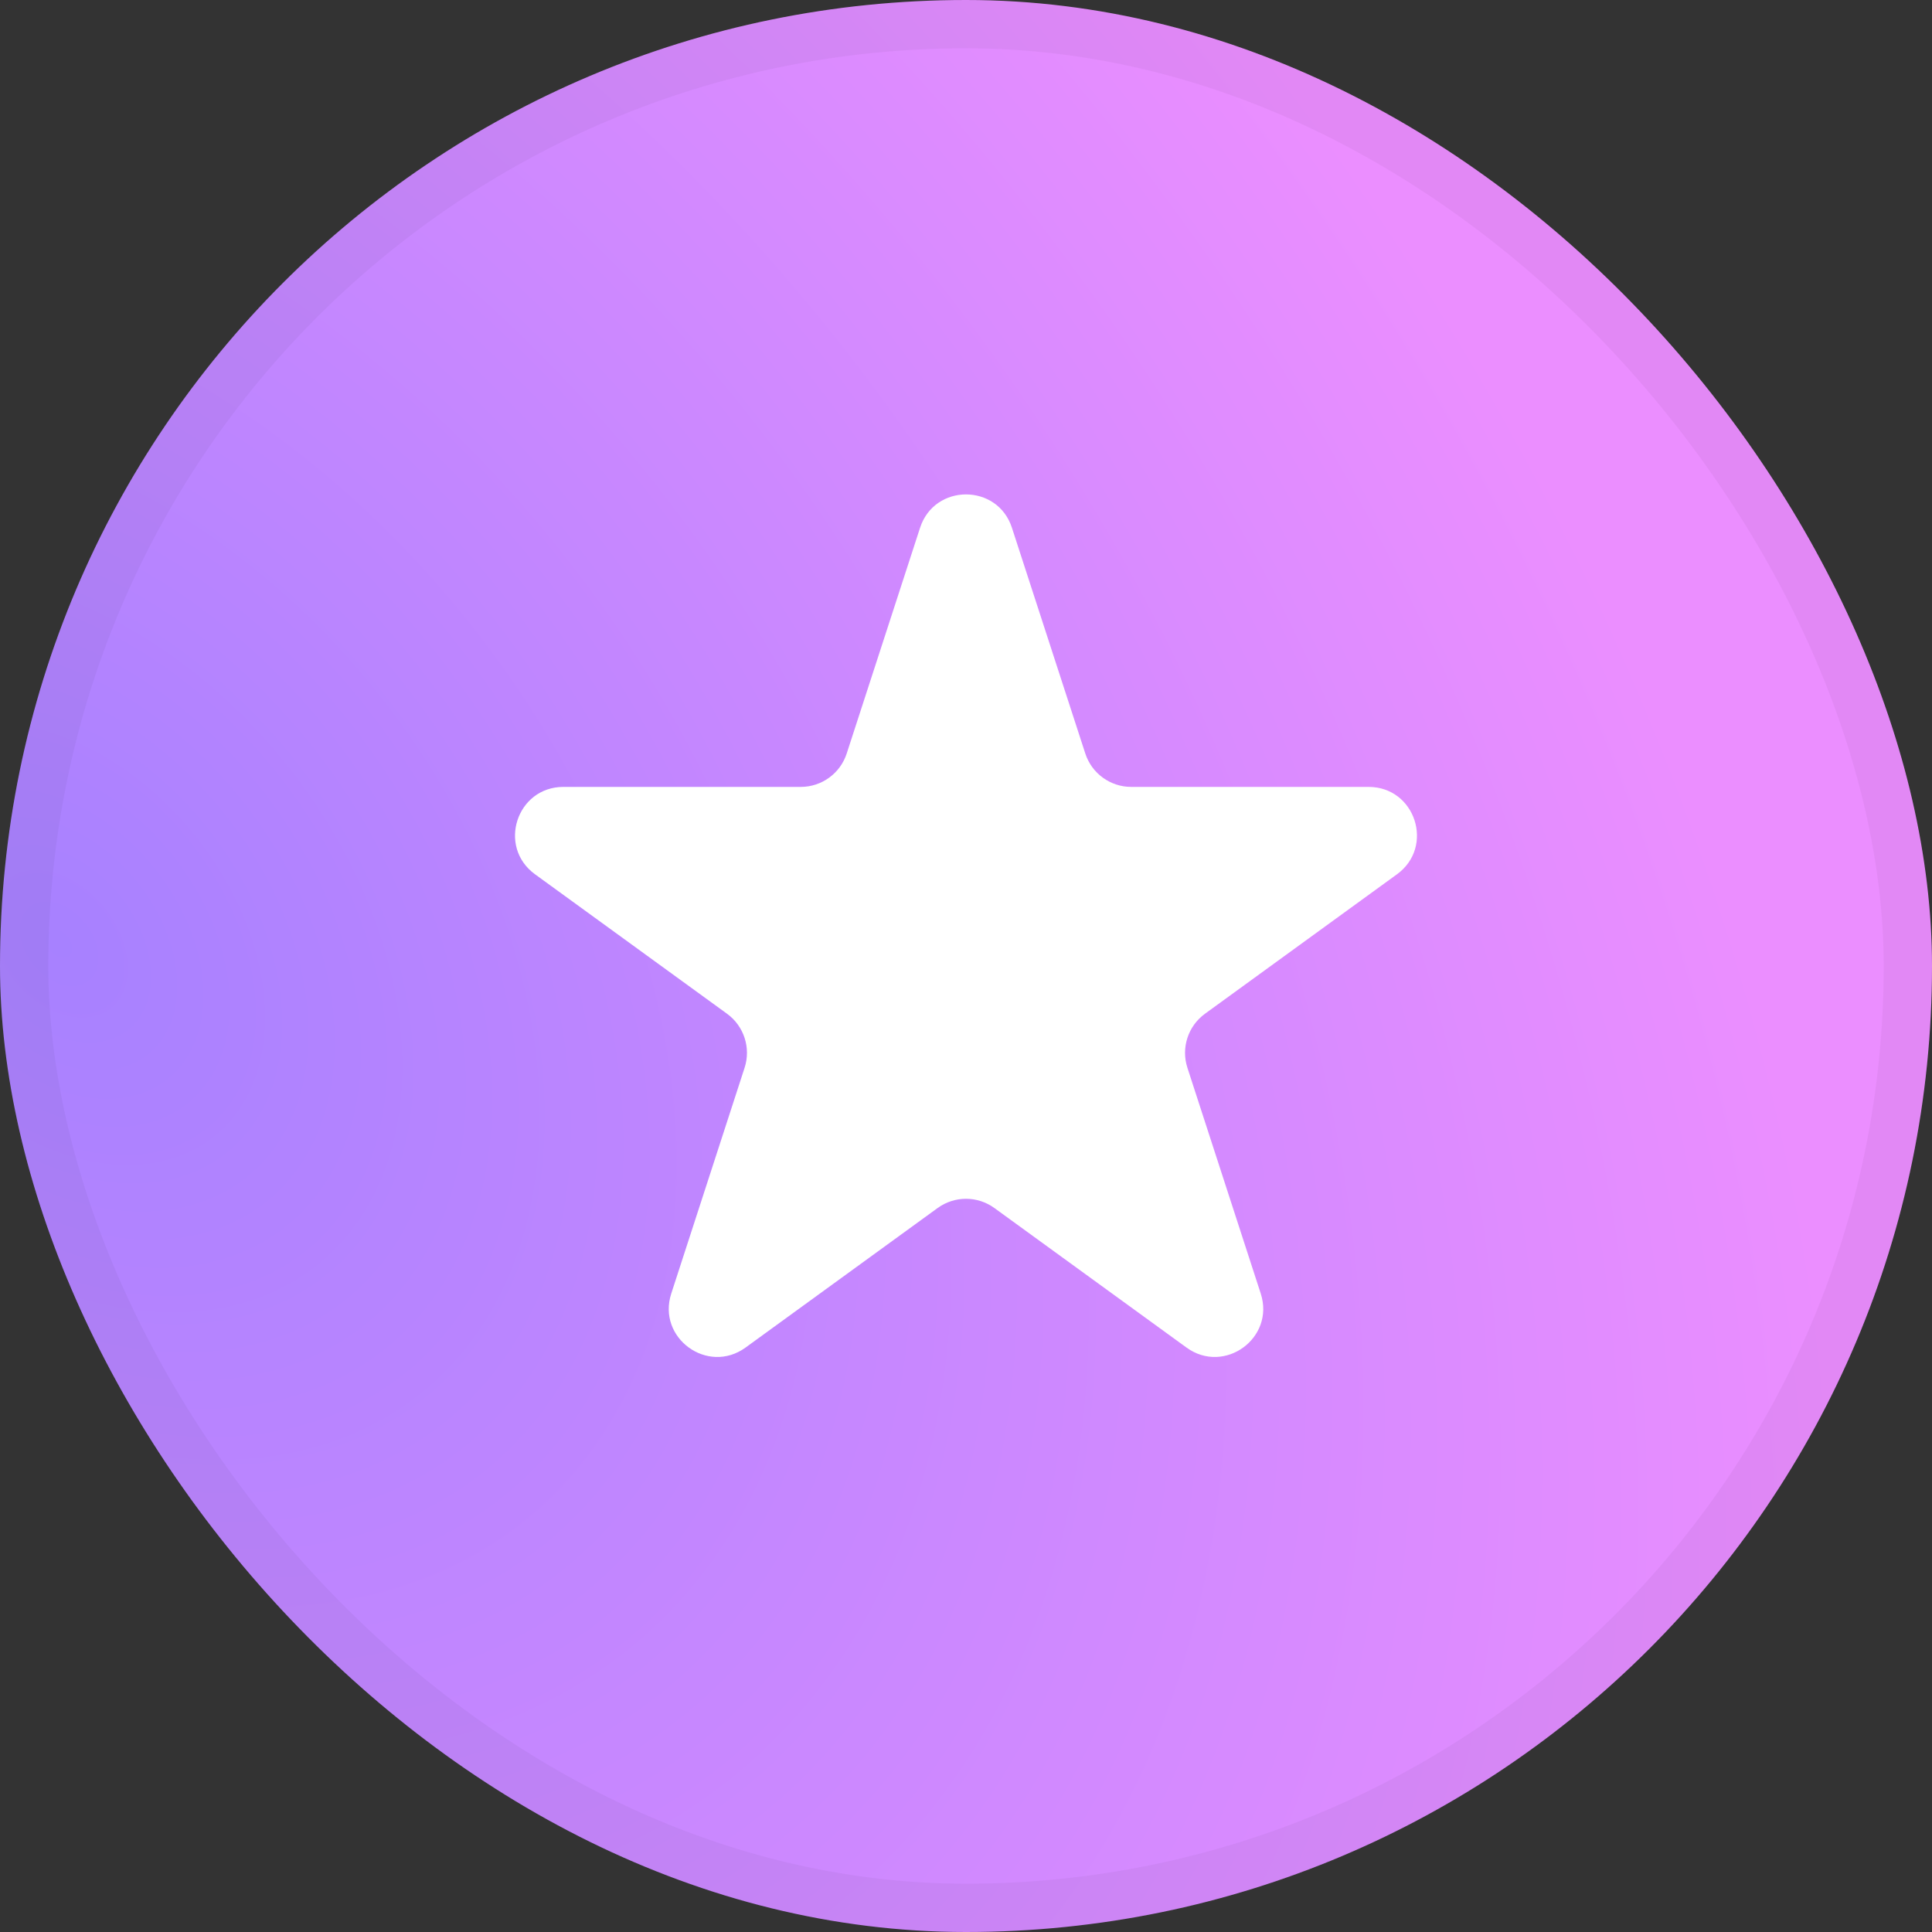 <svg width="40" height="40" viewBox="0 0 40 40" fill="none" xmlns="http://www.w3.org/2000/svg">
<rect x="0" y="0" width="40" height="40" fill="#333333" stroke="none"/>
<rect width="40" height="40" rx="20" fill="url(#paint0_radial_3_4326)"/>
<rect x="0.5" y="0.5" width="39" height="39" rx="19.5" stroke="black" stroke-opacity="0.04"/>
<path d="M19.049 10.927C19.348 10.006 20.652 10.006 20.951 10.927L22.47 15.601C22.604 16.013 22.988 16.292 23.421 16.292H28.335C29.304 16.292 29.706 17.531 28.923 18.101L24.947 20.989C24.597 21.244 24.45 21.695 24.584 22.107L26.102 26.781C26.402 27.703 25.347 28.469 24.564 27.899L20.588 25.011C20.237 24.756 19.763 24.756 19.412 25.011L15.437 27.899C14.653 28.469 13.598 27.703 13.898 26.781L15.416 22.107C15.55 21.695 15.403 21.244 15.053 20.989L11.077 18.101C10.293 17.531 10.696 16.292 11.665 16.292H16.579C17.012 16.292 17.396 16.013 17.53 15.601L19.049 10.927Z" fill="white"/>
<defs>
<radialGradient id="paint0_radial_3_4326" cx="0" cy="0" r="1" gradientTransform="matrix(37.674 14.4 -0.894 37.674 0.93 19.733)" gradientUnits="userSpaceOnUse">
<stop stop-color="#A781FF"/>
<stop offset="1" stop-color="#EB8EFF"/>
</radialGradient>
</defs>
</svg>

